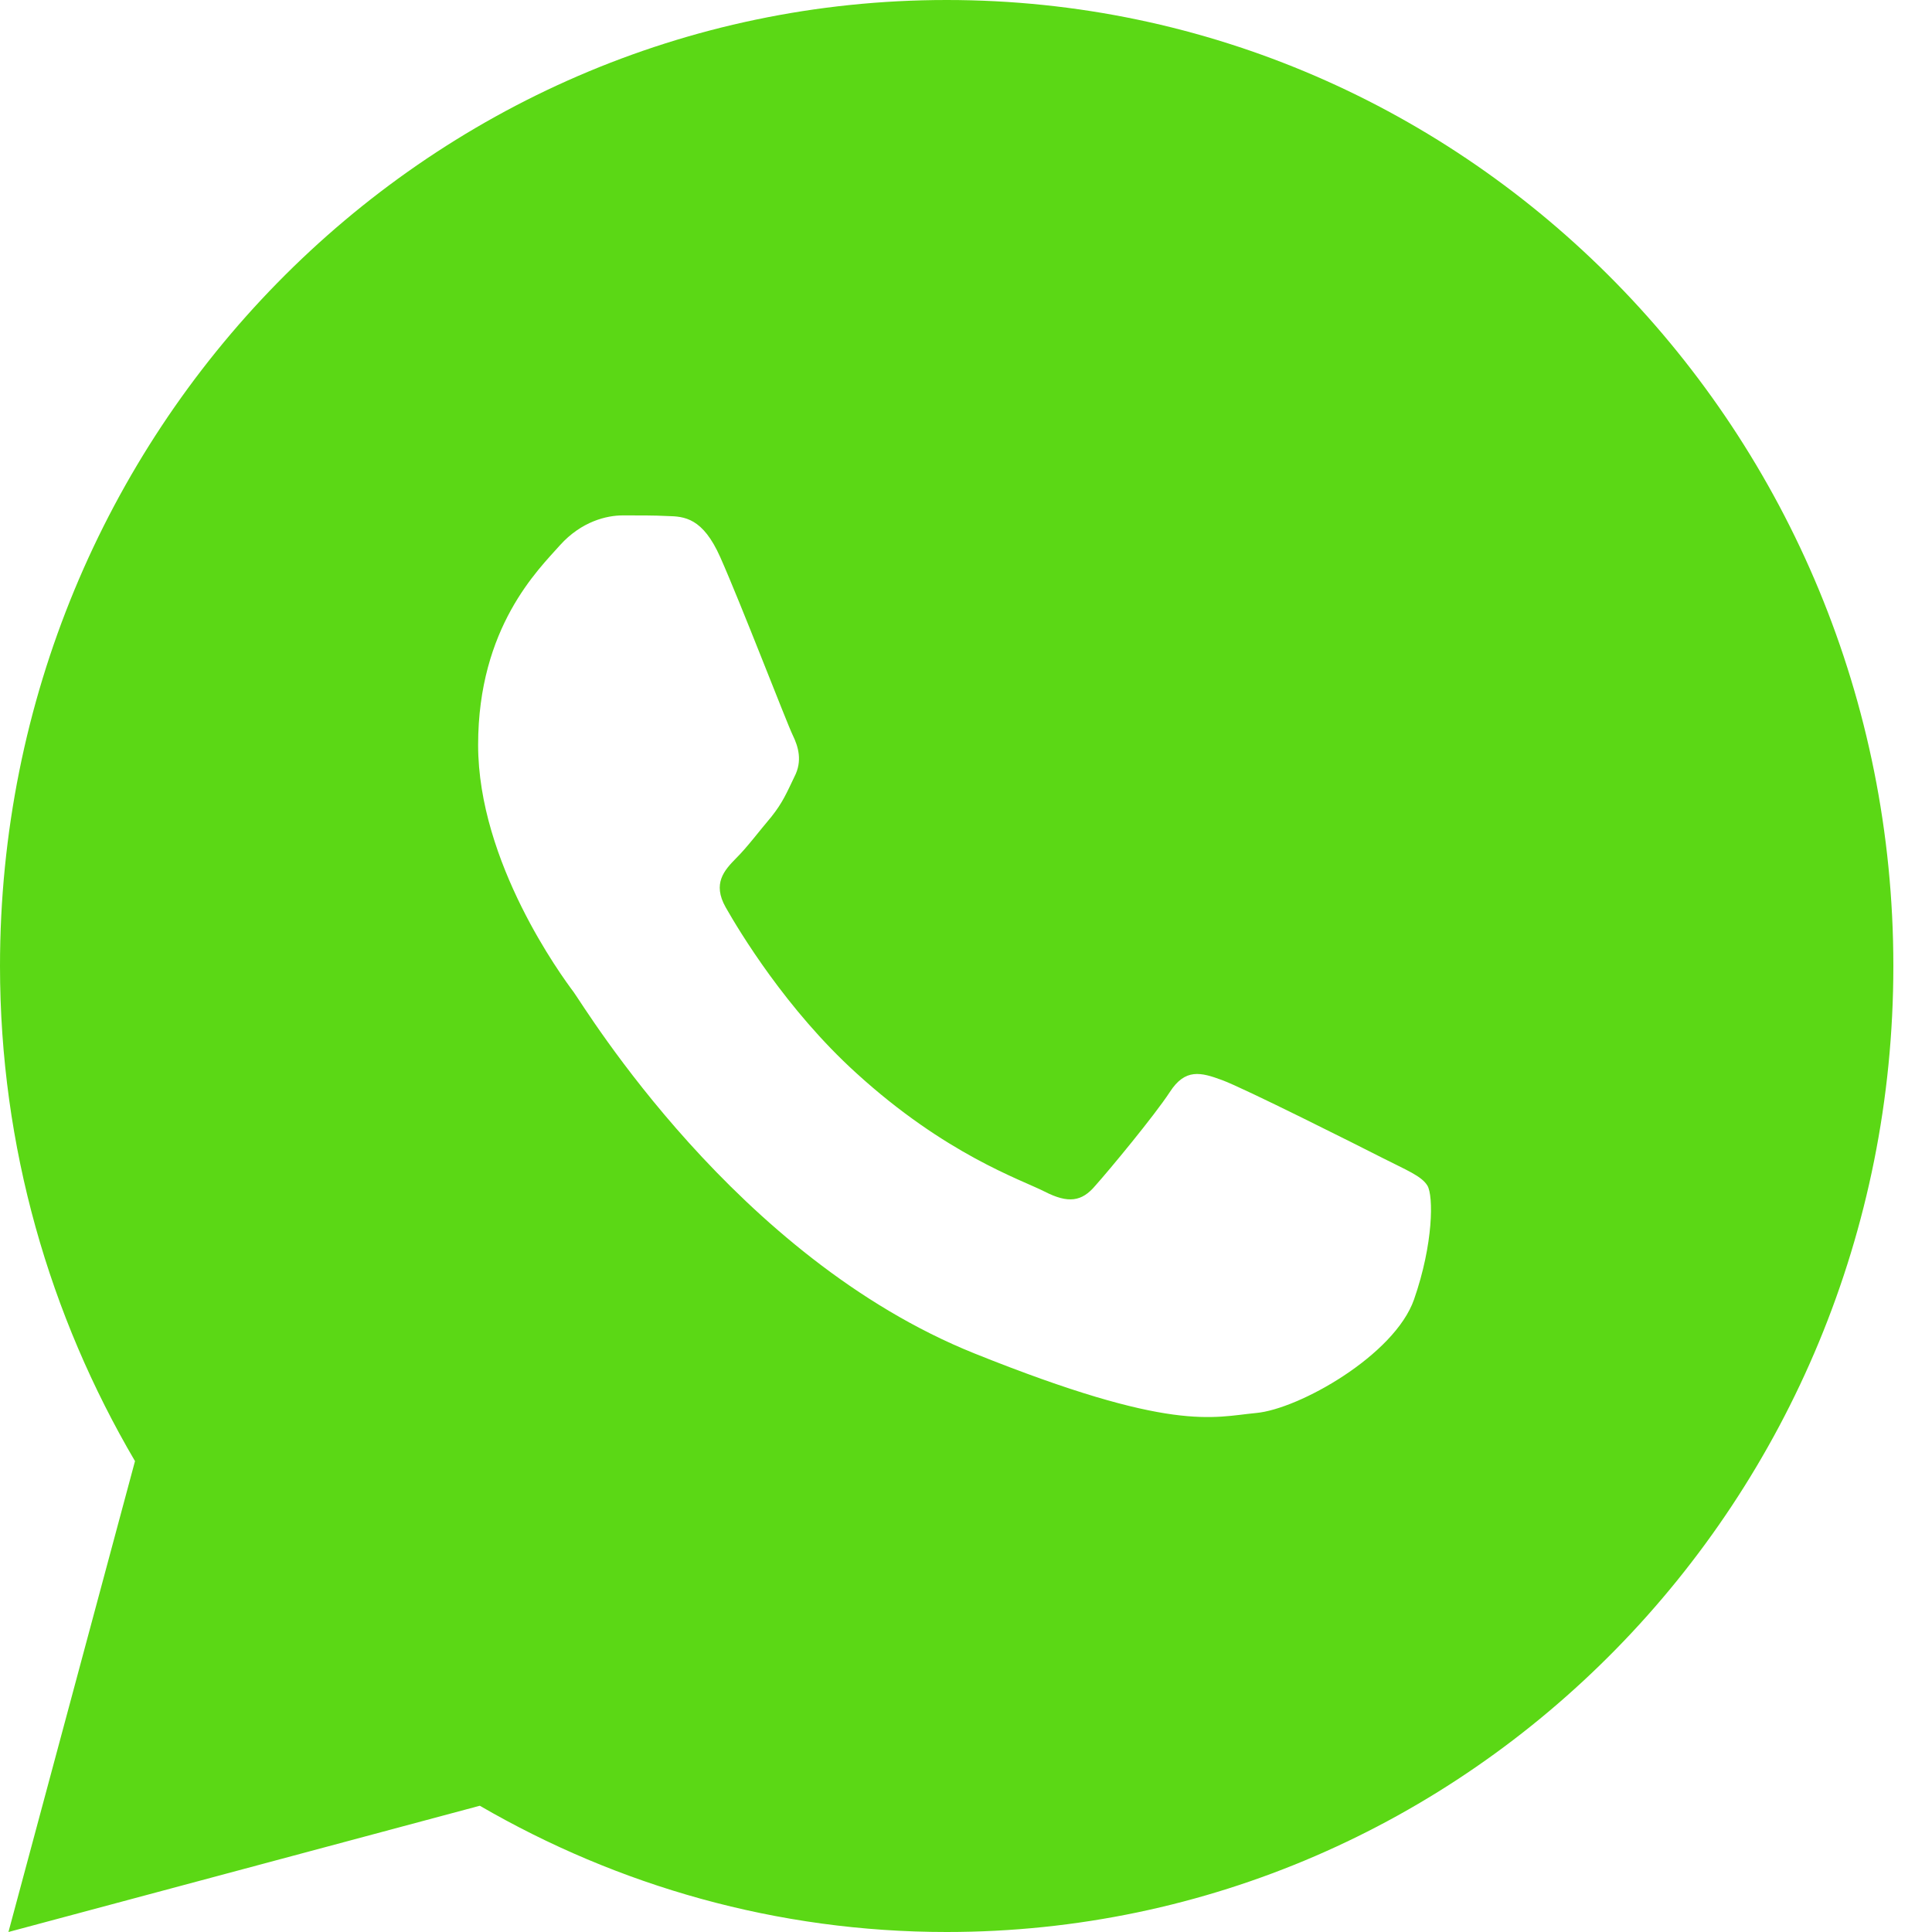 <?xml version="1.0" encoding="UTF-8"?> <svg xmlns="http://www.w3.org/2000/svg" width="40" height="40" viewBox="0 0 40 40" fill="none"><path d="M19.6 0C8.776 0 0 8.955 0 20C0 23.752 1.033 27.25 2.795 30.251L0.175 40L9.934 37.386C12.788 39.042 16.083 40 19.6 40C30.424 40 39.2 31.045 39.2 20C39.2 8.955 30.424 0 19.6 0ZM12.891 10.671C13.21 10.671 13.537 10.669 13.819 10.684C14.169 10.692 14.55 10.718 14.914 11.54C15.347 12.516 16.289 14.966 16.41 15.215C16.531 15.463 16.616 15.756 16.448 16.081C16.288 16.414 16.205 16.616 15.97 16.911C15.726 17.198 15.46 17.553 15.239 17.77C14.996 18.018 14.745 18.291 15.025 18.786C15.306 19.281 16.282 20.904 17.724 22.213C19.578 23.904 21.142 24.423 21.629 24.671C22.116 24.92 22.398 24.881 22.678 24.547C22.968 24.223 23.893 23.107 24.219 22.611C24.538 22.114 24.863 22.2 25.304 22.363C25.751 22.527 28.138 23.726 28.625 23.975C29.111 24.223 29.431 24.346 29.553 24.547C29.679 24.756 29.679 25.748 29.276 26.904C28.872 28.059 26.891 29.176 26.003 29.255C25.106 29.34 24.269 29.666 20.174 28.021C15.235 26.036 12.12 20.874 11.877 20.54C11.633 20.215 9.899 17.857 9.899 15.423C9.899 12.982 11.153 11.786 11.593 11.289C12.04 10.792 12.565 10.671 12.891 10.671Z" fill="#5BD815"></path></svg> 